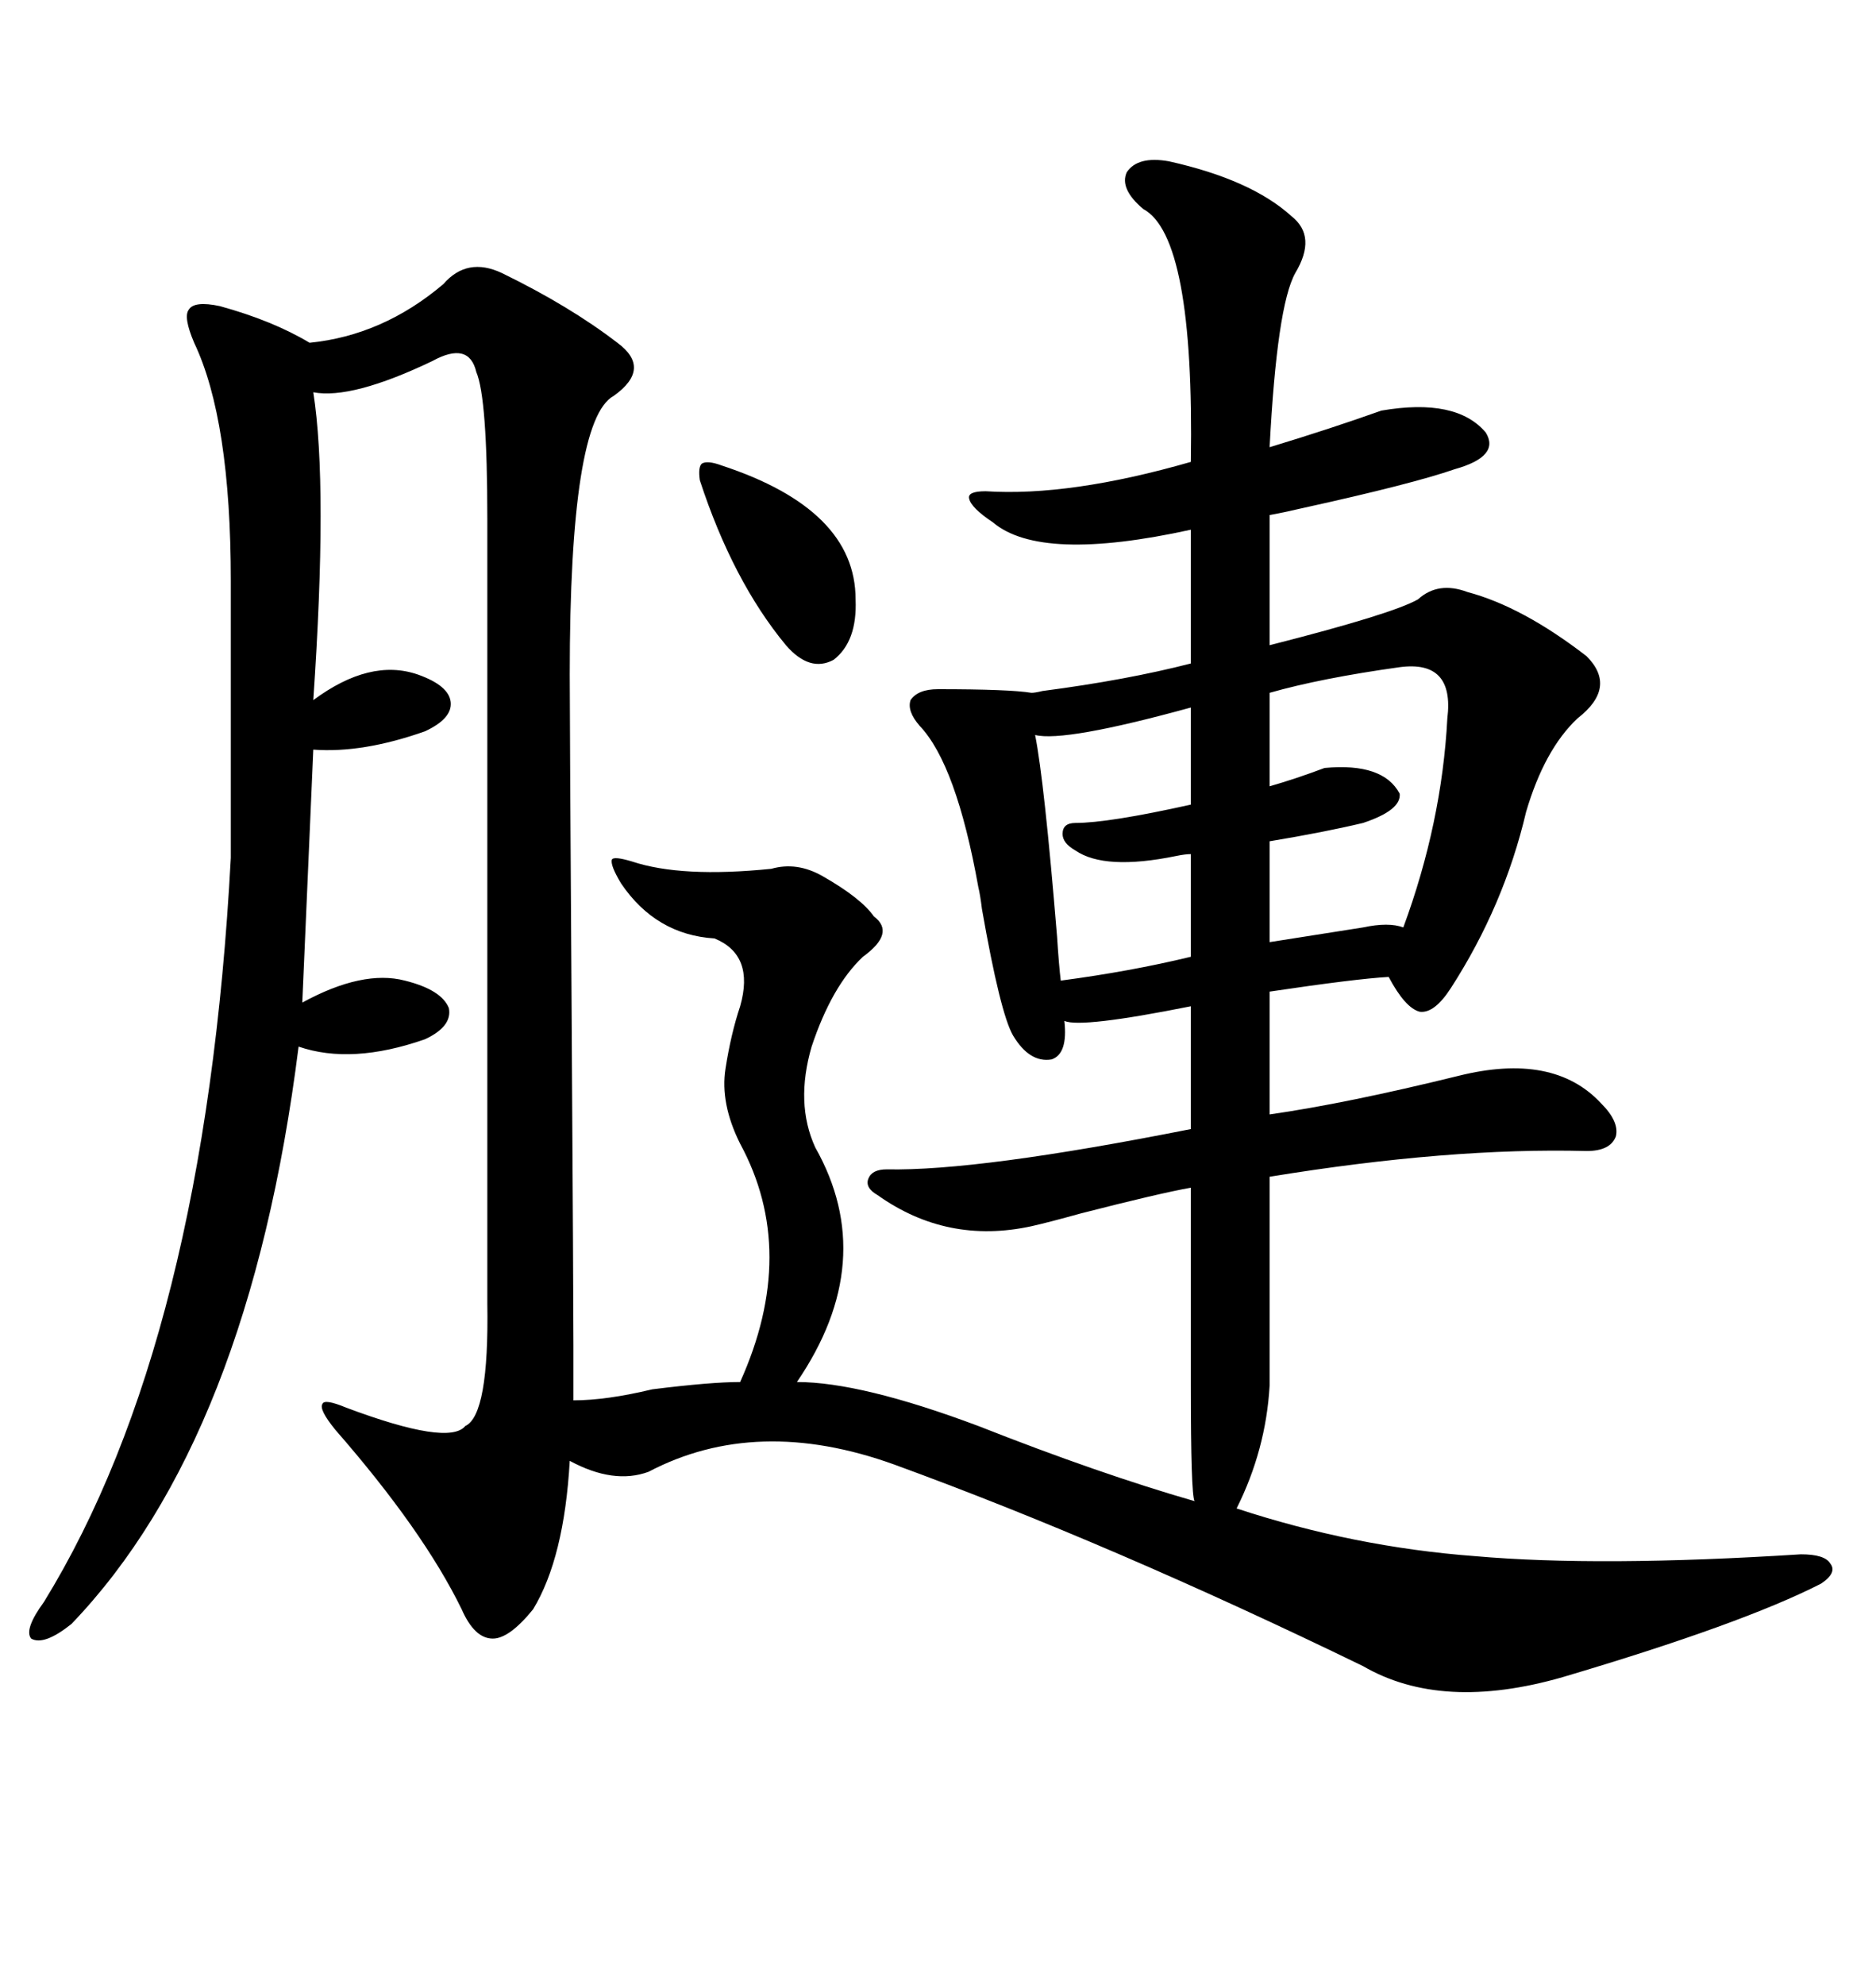 <svg xmlns="http://www.w3.org/2000/svg" xmlns:xlink="http://www.w3.org/1999/xlink" width="300" height="317.285"><path d="M186.91 25.78L186.91 25.78Q200.10 28.71 206.54 34.57L206.54 34.57Q210.64 37.79 207.13 43.65L207.13 43.65Q204.20 48.93 203.03 71.48L203.03 71.48Q212.70 68.55 220.90 65.63L220.90 65.63Q232.91 63.57 237.60 69.14L237.60 69.14Q239.94 72.95 232.62 75L232.62 75Q225.88 77.34 208.59 81.15L208.59 81.15Q204.79 82.03 203.03 82.32L203.03 82.32L203.03 103.13Q222.66 98.14 226.76 95.80L226.76 95.80Q229.98 92.87 234.67 94.63L234.67 94.63Q243.46 96.97 253.71 104.88L253.71 104.88Q258.69 109.86 252.25 114.84L252.25 114.84Q246.97 119.82 244.04 129.79L244.04 129.79Q240.53 144.73 232.03 157.91L232.03 157.91Q229.39 162.01 227.05 161.72L227.05 161.72Q224.71 161.13 222.07 156.15L222.07 156.15Q216.80 156.45 203.03 158.50L203.03 158.50L203.03 178.13Q215.33 176.37 233.20 171.97L233.20 171.97Q248.44 168.16 256.05 176.37L256.05 176.37Q258.98 179.30 258.40 181.64L258.40 181.64Q257.52 183.98 253.71 183.98L253.71 183.98Q231.74 183.40 203.03 188.09L203.03 188.09L203.03 221.48Q202.44 231.74 197.75 241.11L197.75 241.11Q216.50 247.27 235.84 248.73L235.84 248.73Q255.76 250.49 287.99 248.44L287.99 248.44Q291.80 248.44 292.68 249.90L292.68 249.90Q293.85 251.37 291.21 253.13L291.21 253.13Q278.61 259.57 249.90 268.07L249.90 268.07Q230.57 273.63 217.97 266.31L217.97 266.31Q177.54 246.68 142.97 234.08L142.97 234.08Q121.00 226.17 103.71 235.25L103.71 235.25Q98.14 237.30 91.11 233.50L91.11 233.50Q90.23 249.02 85.25 257.23L85.25 257.23Q81.45 261.91 78.81 261.91L78.81 261.91Q75.88 261.91 73.83 257.23L73.83 257.23Q67.68 244.63 53.61 228.52L53.61 228.52Q50.98 225.29 51.56 224.41L51.56 224.41Q51.86 223.54 55.37 225L55.37 225Q71.78 231.15 74.41 227.93L74.41 227.93Q78.22 226.17 77.93 208.30L77.93 208.30L77.93 82.91Q77.93 63.57 76.17 59.47L76.17 59.47Q75 54.49 69.14 57.71L69.14 57.71Q56.25 63.87 50.10 62.70L50.10 62.70Q52.44 77.64 50.10 111.91L50.10 111.91Q59.18 105.18 66.80 107.81L66.80 107.81Q71.78 109.57 72.07 112.21L72.07 112.21Q72.36 114.84 67.97 116.89L67.97 116.89Q58.01 120.41 50.10 119.82L50.10 119.82L48.34 160.25Q58.01 154.98 64.75 156.74L64.75 156.74Q70.61 158.20 71.78 161.13L71.78 161.13Q72.36 164.06 67.97 166.11L67.97 166.11Q56.25 170.21 47.75 167.29L47.75 167.29Q39.84 229.98 11.43 259.57L11.43 259.57Q7.03 263.09 4.98 261.91L4.98 261.91Q3.81 260.45 7.03 256.05L7.03 256.05Q32.81 214.16 36.91 137.11L36.91 137.11L36.91 92.87Q36.91 67.09 31.05 54.79L31.05 54.79Q29.30 50.68 30.18 49.51L30.18 49.51Q31.05 48.05 35.16 48.93L35.16 48.93Q43.65 51.27 49.51 54.79L49.51 54.79Q61.23 53.61 70.90 45.41L70.90 45.41Q74.71 41.02 80.27 43.65L80.27 43.65Q91.11 48.93 98.73 54.79L98.73 54.79Q104.30 58.89 98.14 63.28L98.14 63.28Q91.11 67.09 91.11 107.81L91.11 107.81Q91.11 115.14 91.41 161.43L91.41 161.43Q91.70 207.71 91.70 215.04L91.70 215.04L91.70 223.83Q96.97 223.83 104.30 222.07L104.30 222.07Q113.67 220.90 118.36 220.90L118.36 220.90Q127.73 200.10 118.36 182.81L118.36 182.81Q115.14 176.37 116.02 170.80L116.02 170.80Q116.89 165.23 118.36 160.84L118.36 160.84Q120.70 152.64 114.26 150L114.26 150Q104.88 149.41 99.32 141.21L99.32 141.21Q97.56 138.28 97.85 137.40L97.85 137.40Q98.14 136.82 101.07 137.70L101.07 137.70Q108.98 140.33 123.34 138.87L123.34 138.87Q127.44 137.70 131.54 140.04L131.54 140.04Q137.70 143.55 139.75 146.48L139.75 146.48Q143.26 149.12 137.99 152.93L137.99 152.93Q133.01 157.62 129.79 167.29L129.79 167.29Q127.15 176.37 130.37 183.40L130.37 183.40Q140.63 201.56 127.44 220.90L127.44 220.90Q137.70 220.90 156.45 227.93L156.45 227.93Q175.78 235.55 191.02 239.94L191.02 239.94Q190.43 238.77 190.43 221.48L190.43 221.48L190.43 189.84Q185.45 190.72 172.85 193.95L172.85 193.95Q167.58 195.41 164.94 196.00L164.94 196.00Q151.46 198.93 140.33 191.02L140.33 191.02Q138.28 189.84 138.87 188.38L138.87 188.38Q139.45 186.91 141.80 186.91L141.80 186.91Q156.45 187.21 190.43 180.47L190.43 180.47L190.43 160.84Q172.85 164.36 170.21 163.18L170.21 163.18Q170.80 168.46 168.16 169.34L168.16 169.34Q164.65 169.92 162.01 165.53L162.01 165.53Q159.96 162.01 157.03 145.31L157.03 145.31Q156.74 142.97 156.45 141.80L156.45 141.80Q152.93 122.17 147.07 116.02L147.07 116.02Q145.02 113.67 145.61 111.91L145.61 111.91Q146.78 110.16 150 110.16L150 110.16Q161.43 110.16 164.94 110.74L164.94 110.74Q165.53 110.74 166.70 110.45L166.70 110.45Q180.18 108.69 190.43 106.05L190.43 106.05L190.43 84.67Q166.41 89.94 158.79 83.50L158.79 83.50Q155.27 81.15 154.98 79.69L154.98 79.69Q154.69 78.52 157.62 78.52L157.62 78.52Q171.09 79.39 190.43 73.83L190.43 73.83Q191.02 37.79 182.81 33.40L182.81 33.40Q179.00 30.18 180.18 27.54L180.18 27.54Q181.93 24.90 186.91 25.78ZM223.83 106.64L223.83 106.64Q211.23 108.40 203.03 110.74L203.03 110.74L203.03 125.68Q207.13 124.51 211.82 122.75L211.82 122.75Q221.19 121.88 223.83 126.86L223.83 126.86Q224.12 129.49 217.97 131.54L217.97 131.54Q211.82 133.01 203.03 134.47L203.03 134.47L203.03 150.59Q212.40 149.12 217.97 148.24L217.97 148.24Q222.07 147.36 224.41 148.24L224.41 148.24Q230.57 131.54 231.45 114.84L231.45 114.84Q232.62 105.47 223.83 106.64ZM190.43 128.61L190.43 113.09Q170.21 118.65 165.53 117.48L165.53 117.48Q166.99 124.80 169.04 149.71L169.04 149.71Q169.34 154.39 169.63 156.74L169.63 156.74Q180.76 155.27 190.43 152.93L190.43 152.93L190.43 136.52Q189.55 136.52 188.09 136.82L188.09 136.82Q176.66 139.16 171.97 135.94L171.97 135.94Q169.92 134.77 169.92 133.30L169.92 133.30Q169.92 131.54 171.97 131.54L171.97 131.54Q177.25 131.54 190.43 128.61L190.43 128.61ZM115.43 74.41L115.43 74.41Q136.82 81.45 136.82 95.80L136.82 95.80Q137.11 102.54 133.30 105.47L133.30 105.47Q129.49 107.52 125.68 103.13L125.68 103.13Q117.19 92.87 111.91 76.76L111.91 76.76Q111.62 74.71 112.21 74.12L112.21 74.12Q113.09 73.54 115.43 74.41Z"/></svg>